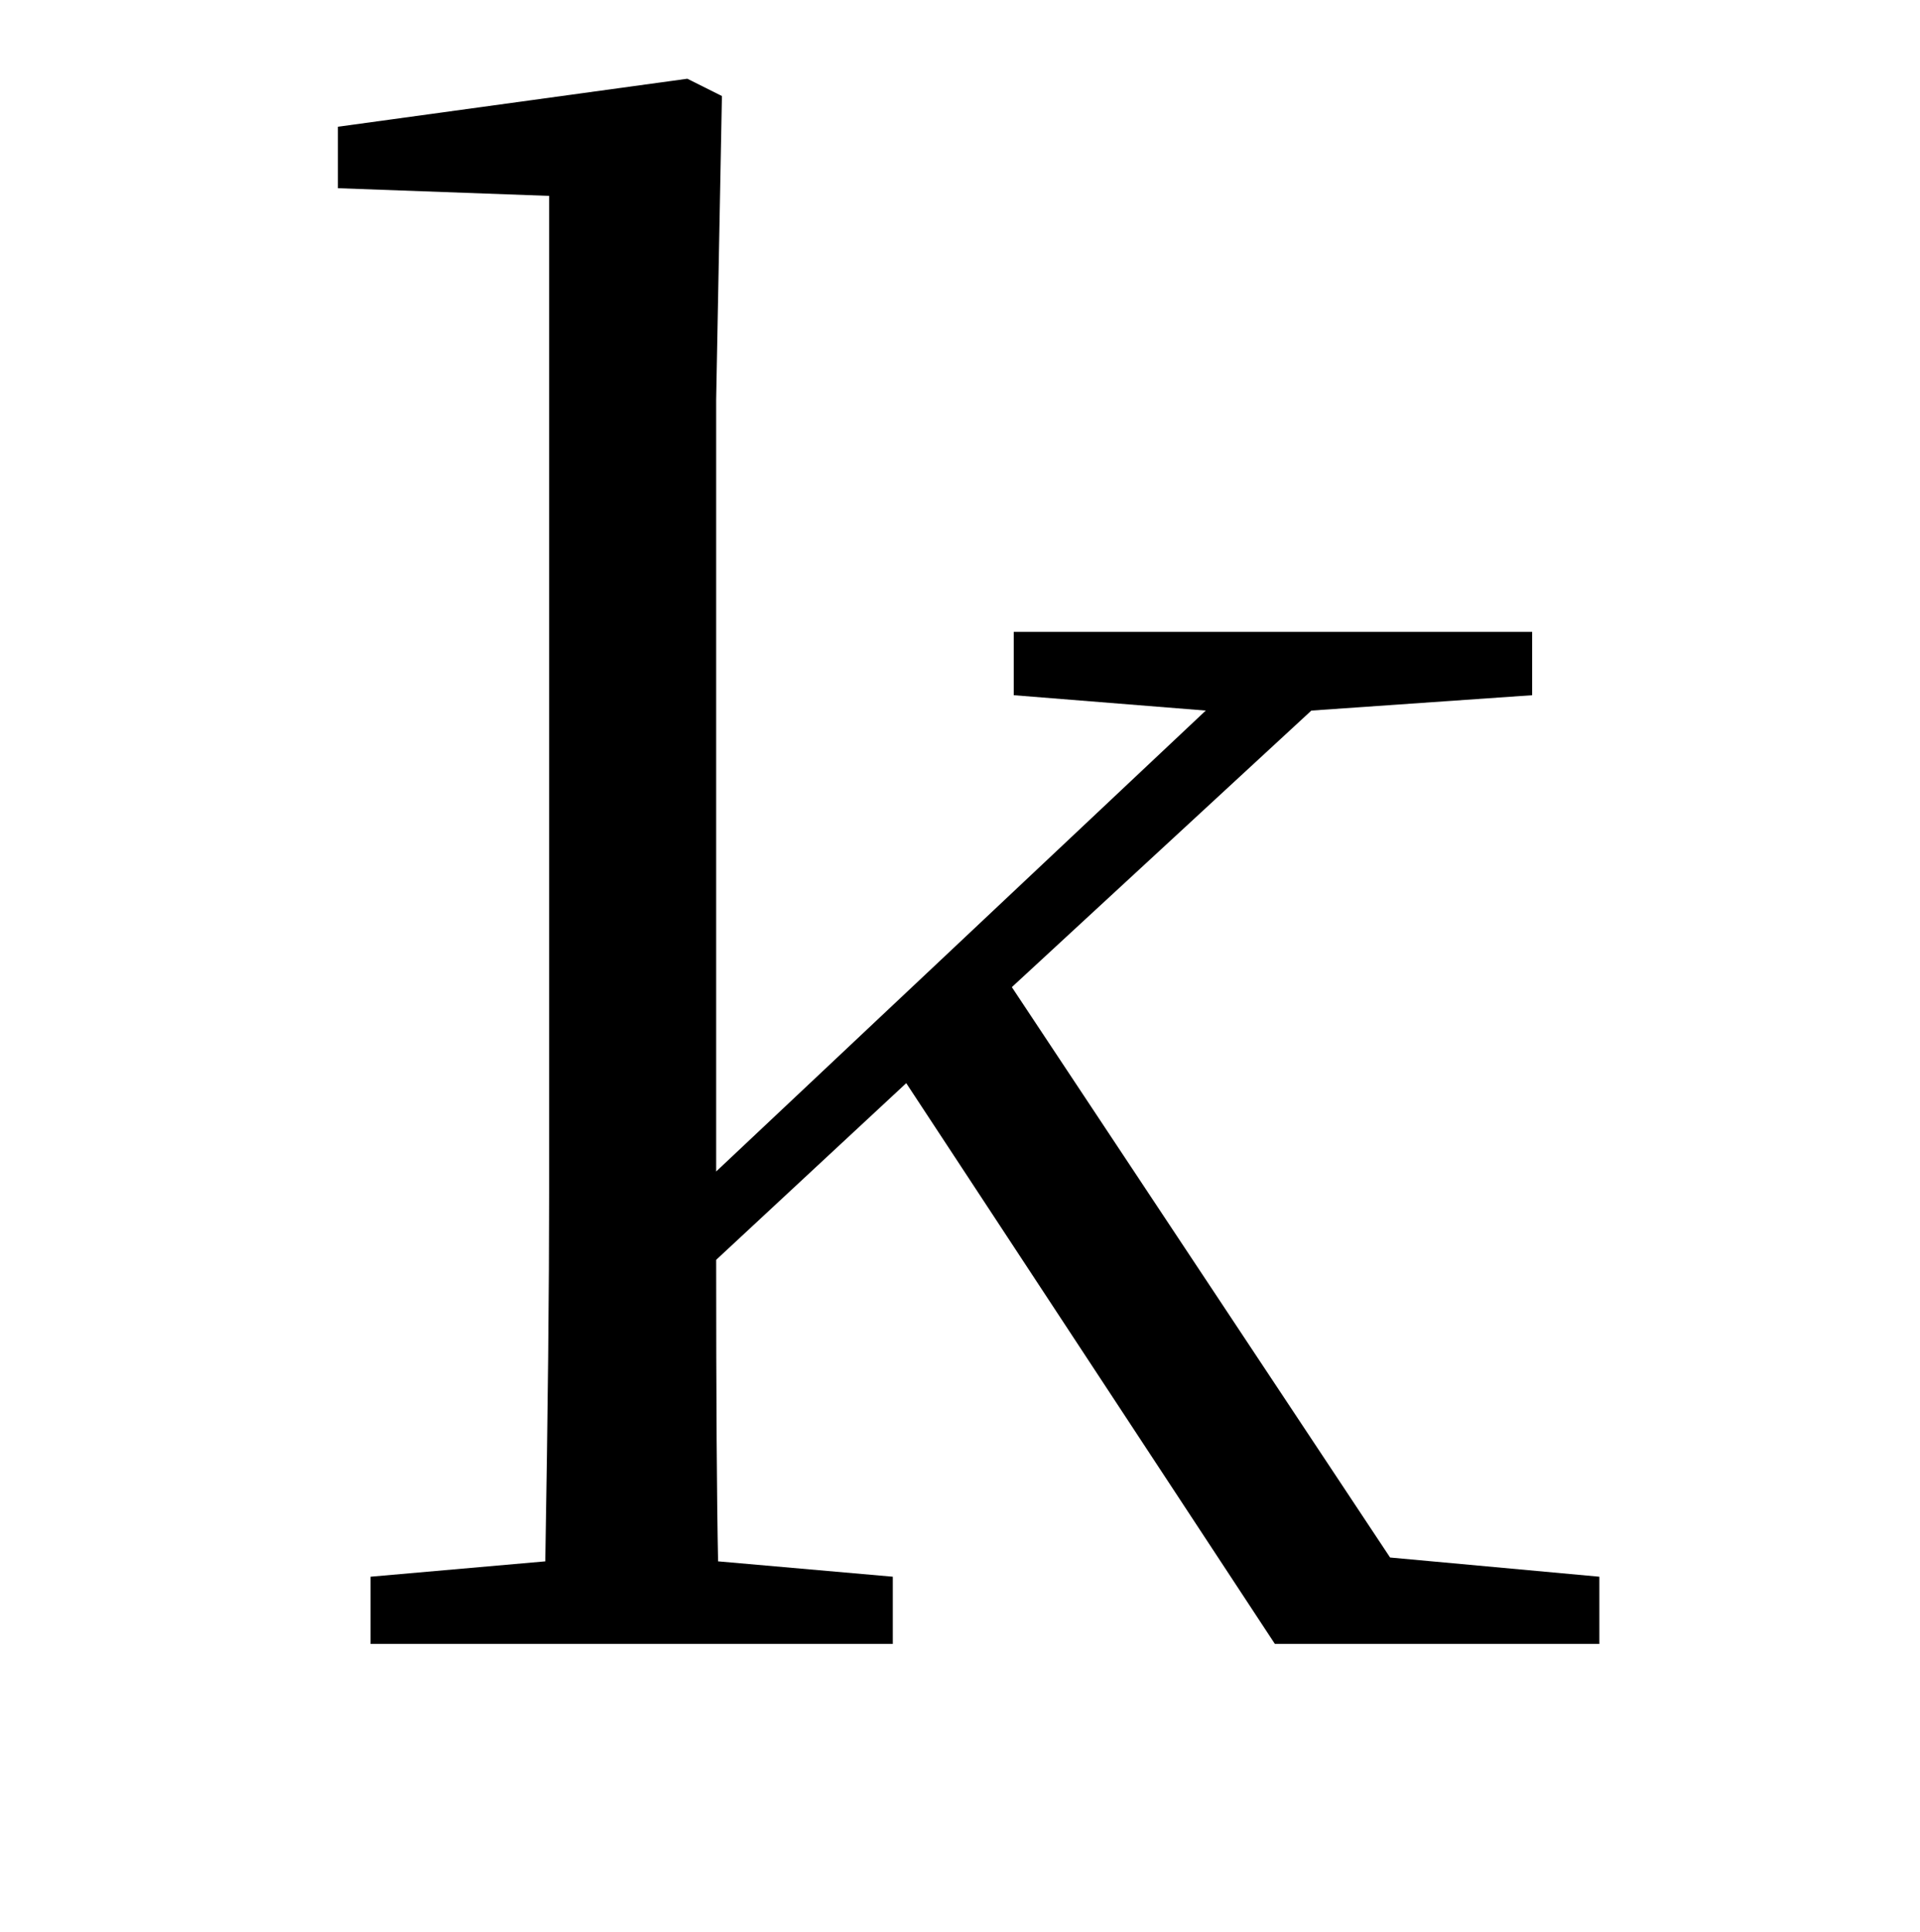<?xml version="1.0" encoding="UTF-8" standalone="no"?>
<!DOCTYPE svg PUBLIC "-//W3C//DTD SVG 1.1//EN" "http://www.w3.org/Graphics/SVG/1.1/DTD/svg11.dtd">
 <svg xmlns="http://www.w3.org/2000/svg" xmlns:xlink="http://www.w3.org/1999/xlink" width="200" height="201.2"><path fill="black" d="M144.80 162.20L166.60 164.20L166.60 171.20L132.80 171.20L94.40 112.80L74.60 131.20Q74.60 153.00 74.80 162.60L74.80 162.60L93 164.20L93 171.20L38.60 171.20L38.60 164.20L56.80 162.60Q57.20 139.40 57.20 124.20L57.20 124.20L57.20 20.40L35.20 19.60L35.20 13.20L71.60 8.20L75.20 10L74.60 41.60L74.60 122.00L125.60 74.00L105.60 72.40L105.60 65.80L159.60 65.80L159.60 72.40L136.60 74.00L105.40 102.80L144.80 162.20Z"/></svg>